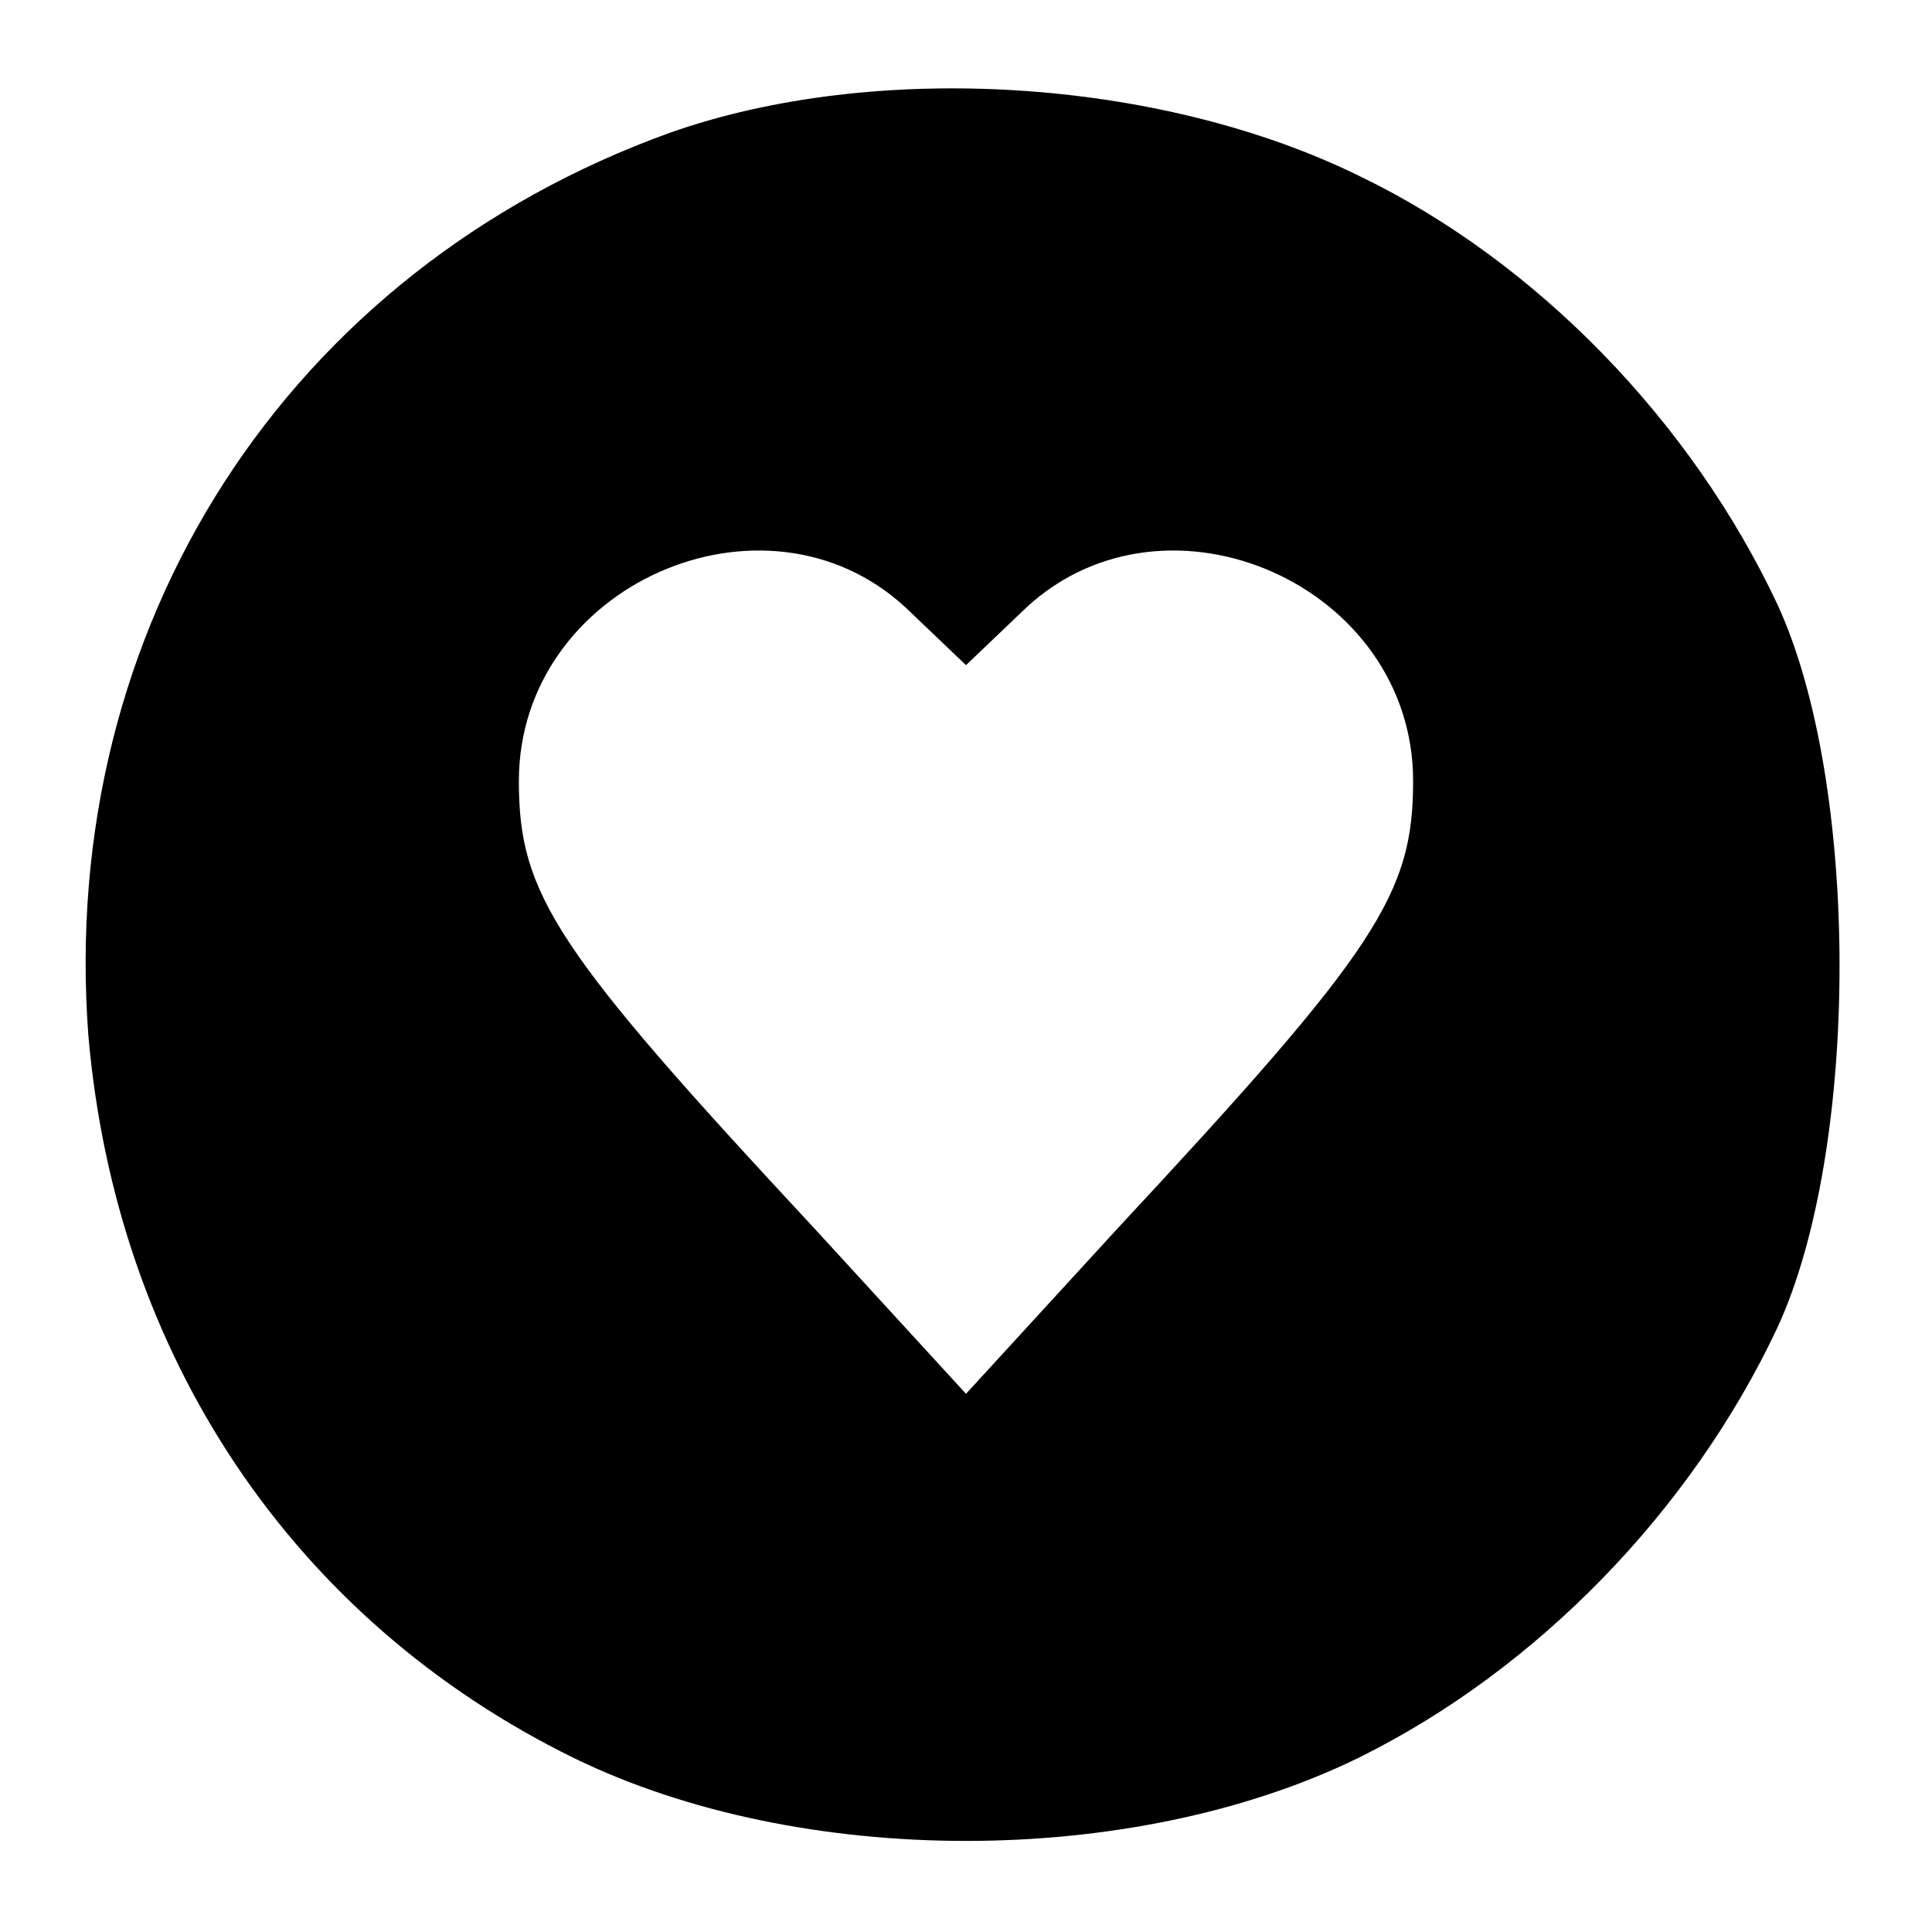 <?xml version="1.0" standalone="no"?>
<!DOCTYPE svg PUBLIC "-//W3C//DTD SVG 20010904//EN"
 "http://www.w3.org/TR/2001/REC-SVG-20010904/DTD/svg10.dtd">
<svg version="1.0" xmlns="http://www.w3.org/2000/svg"
 width="70pt" height="70pt" viewBox="0 0 70 70"
 preserveAspectRatio="xMidYMid meet">
<g transform="translate(0,70) scale(0.1,-0.1)"
fill="#000000" stroke="none">
<path d="M243 652 c-139 -50 -222 -179 -211 -327 10 -116 74 -212 176 -262 82
-40 202 -40 284 0 65 32 121 90 152 156 30 65 30 197 0 262 -31 66 -87 124
-151 155 -73 36 -176 42 -250 16z m85 -172 l22 -21 22 21 c51 47 140 8 140
-63 0 -41 -13 -61 -107 -162 l-55 -60 -55 60 c-94 101 -107 121 -107 162 0 71
89 110 140 63z"/>
</g>
</svg>
